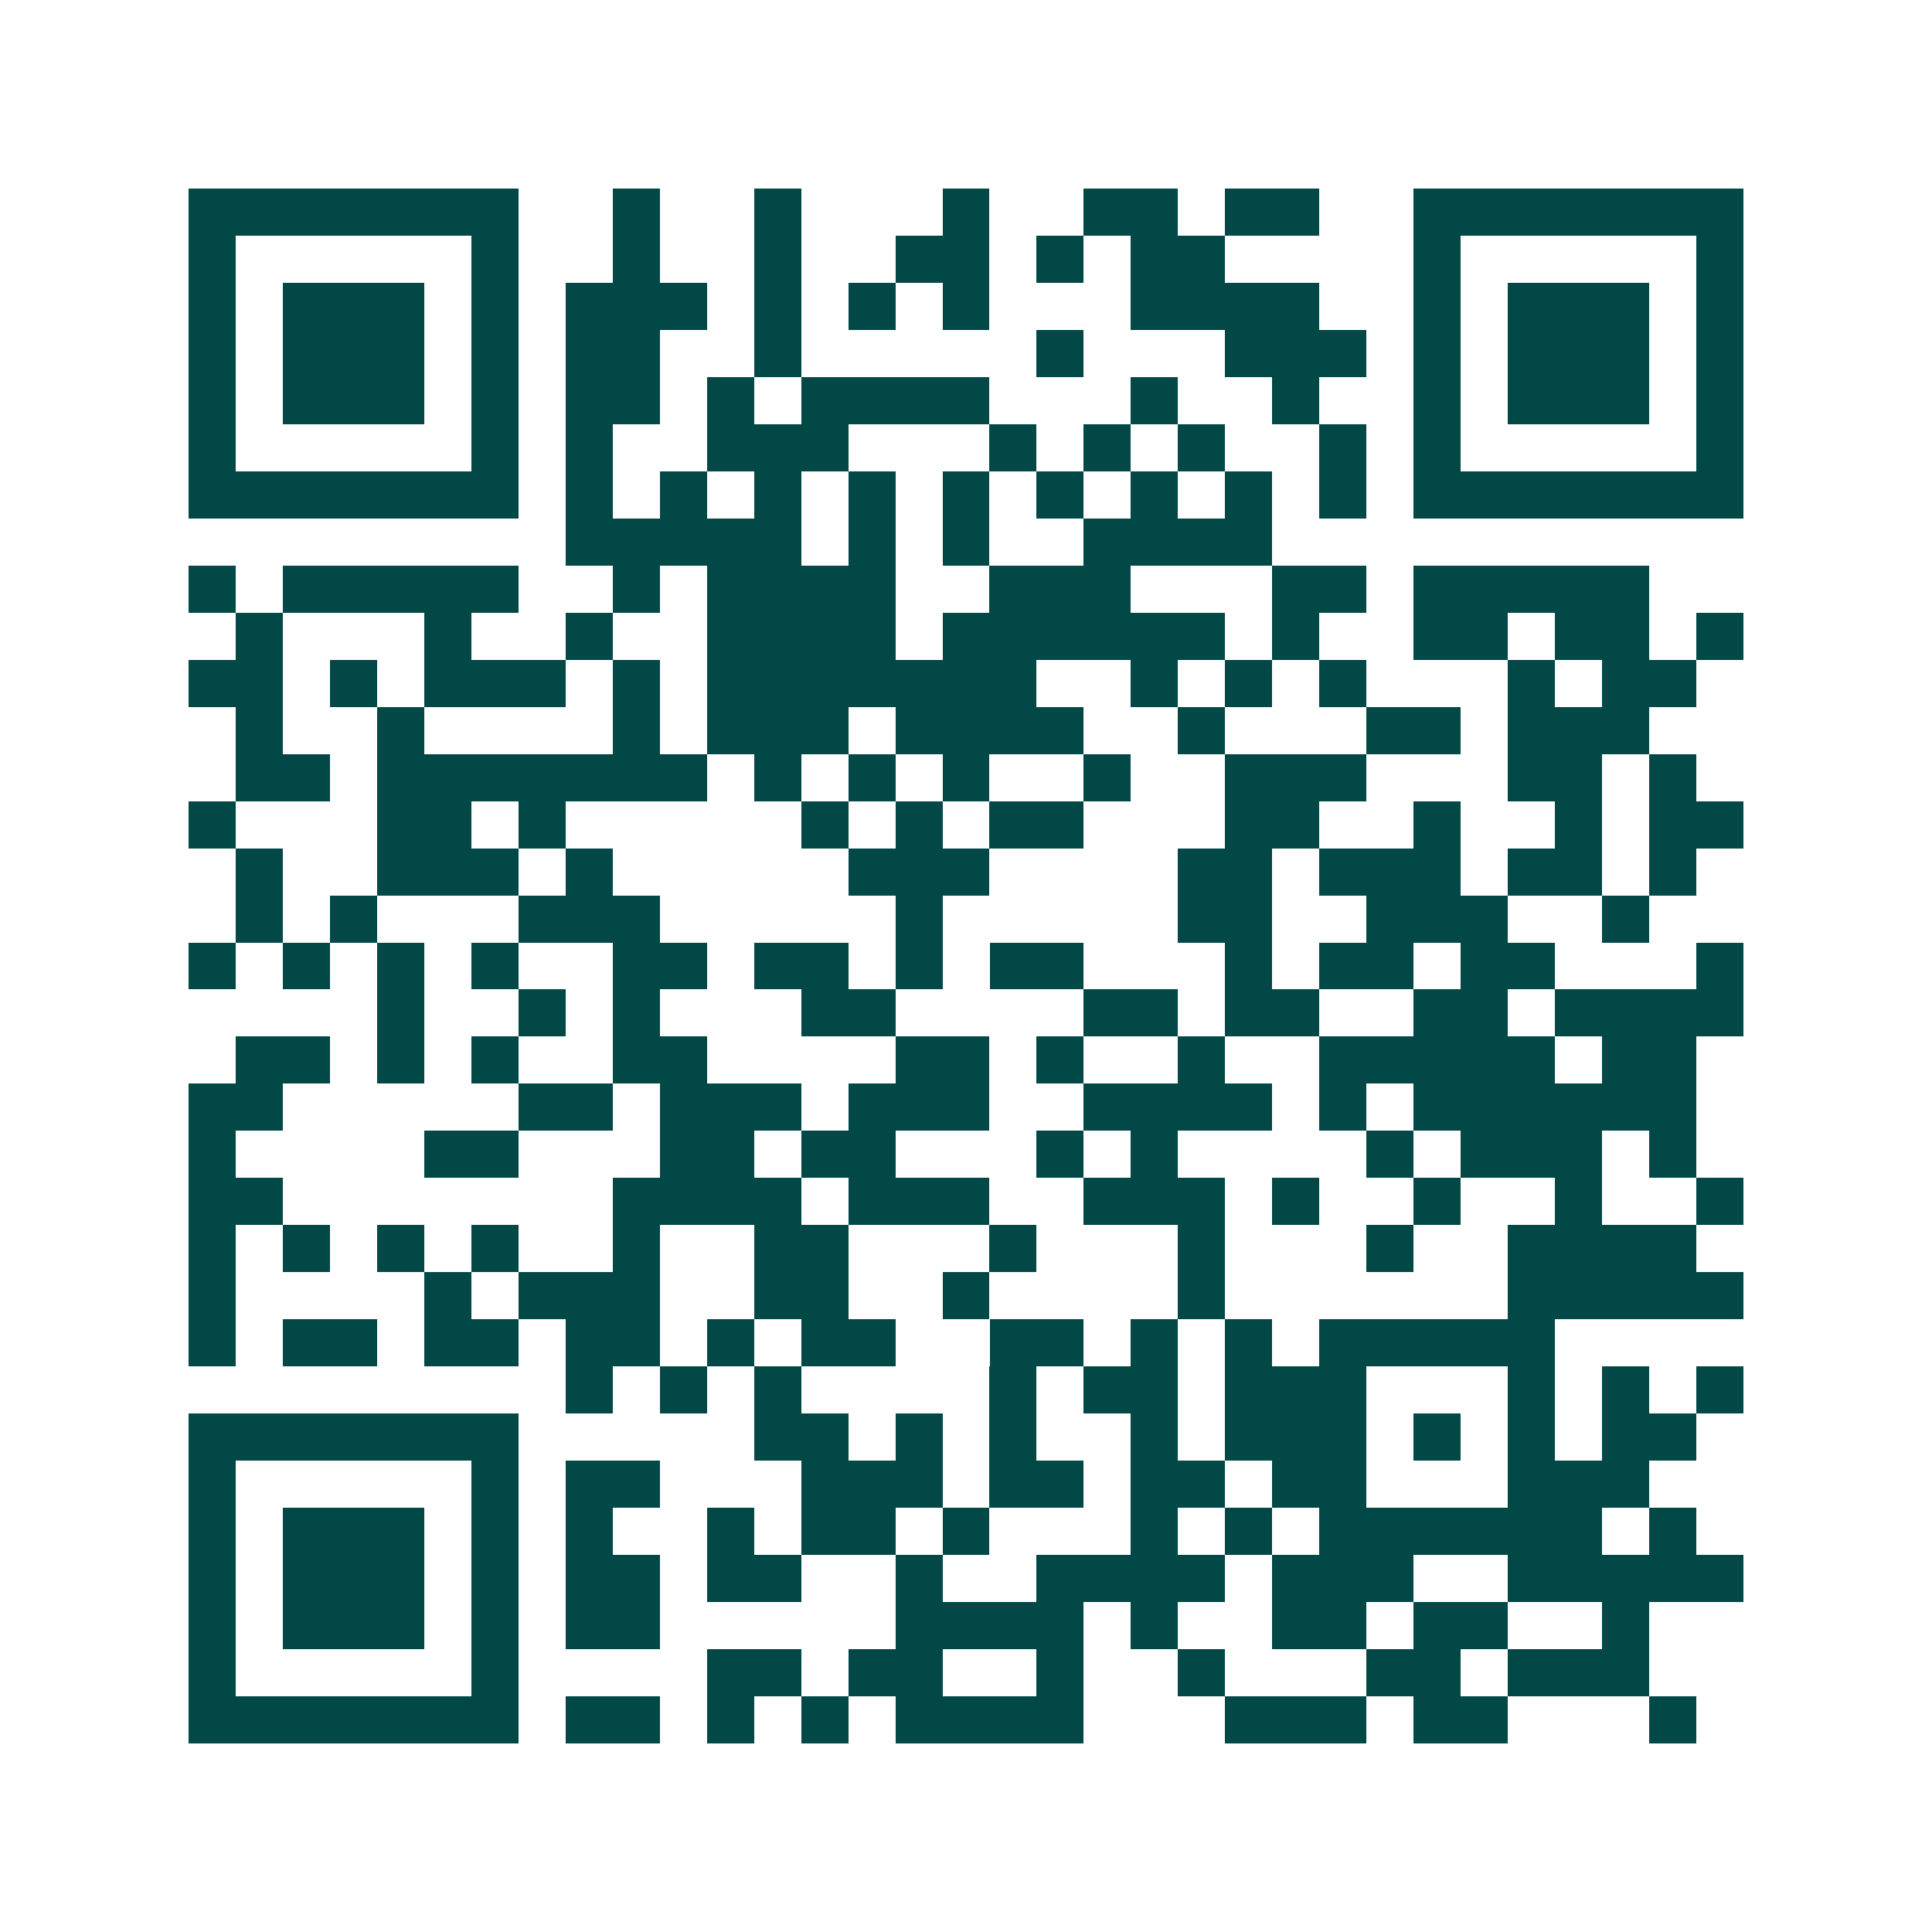<svg xmlns="http://www.w3.org/2000/svg" width="200" height="200" viewBox="0 0 41 41" shape-rendering="crispEdges"><path fill="#ffffff" d="M0 0h41v41H0z"/><path stroke="#014847" d="M4 4.5h7m2 0h1m2 0h1m3 0h1m2 0h2m1 0h2m2 0h7M4 5.5h1m5 0h1m2 0h1m2 0h1m2 0h2m1 0h1m1 0h2m4 0h1m5 0h1M4 6.5h1m1 0h3m1 0h1m1 0h3m1 0h1m1 0h1m1 0h1m3 0h4m2 0h1m1 0h3m1 0h1M4 7.5h1m1 0h3m1 0h1m1 0h2m2 0h1m5 0h1m3 0h3m1 0h1m1 0h3m1 0h1M4 8.5h1m1 0h3m1 0h1m1 0h2m1 0h1m1 0h4m3 0h1m2 0h1m2 0h1m1 0h3m1 0h1M4 9.5h1m5 0h1m1 0h1m2 0h3m3 0h1m1 0h1m1 0h1m2 0h1m1 0h1m5 0h1M4 10.5h7m1 0h1m1 0h1m1 0h1m1 0h1m1 0h1m1 0h1m1 0h1m1 0h1m1 0h1m1 0h7M12 11.5h5m1 0h1m1 0h1m2 0h4M4 12.5h1m1 0h5m2 0h1m1 0h4m2 0h3m3 0h2m1 0h5M5 13.5h1m3 0h1m2 0h1m2 0h4m1 0h6m1 0h1m2 0h2m1 0h2m1 0h1M4 14.5h2m1 0h1m1 0h3m1 0h1m1 0h7m2 0h1m1 0h1m1 0h1m3 0h1m1 0h2M5 15.5h1m2 0h1m4 0h1m1 0h3m1 0h4m2 0h1m3 0h2m1 0h3M5 16.5h2m1 0h7m1 0h1m1 0h1m1 0h1m2 0h1m2 0h3m3 0h2m1 0h1M4 17.5h1m3 0h2m1 0h1m5 0h1m1 0h1m1 0h2m3 0h2m2 0h1m2 0h1m1 0h2M5 18.5h1m2 0h3m1 0h1m5 0h3m4 0h2m1 0h3m1 0h2m1 0h1M5 19.5h1m1 0h1m3 0h3m5 0h1m5 0h2m2 0h3m2 0h1M4 20.5h1m1 0h1m1 0h1m1 0h1m2 0h2m1 0h2m1 0h1m1 0h2m3 0h1m1 0h2m1 0h2m3 0h1M8 21.5h1m2 0h1m1 0h1m3 0h2m4 0h2m1 0h2m2 0h2m1 0h4M5 22.5h2m1 0h1m1 0h1m2 0h2m4 0h2m1 0h1m2 0h1m2 0h5m1 0h2M4 23.5h2m5 0h2m1 0h3m1 0h3m2 0h4m1 0h1m1 0h6M4 24.5h1m4 0h2m3 0h2m1 0h2m3 0h1m1 0h1m4 0h1m1 0h3m1 0h1M4 25.5h2m7 0h4m1 0h3m2 0h3m1 0h1m2 0h1m2 0h1m2 0h1M4 26.5h1m1 0h1m1 0h1m1 0h1m2 0h1m2 0h2m3 0h1m3 0h1m3 0h1m2 0h4M4 27.5h1m4 0h1m1 0h3m2 0h2m2 0h1m4 0h1m6 0h5M4 28.5h1m1 0h2m1 0h2m1 0h2m1 0h1m1 0h2m2 0h2m1 0h1m1 0h1m1 0h5M12 29.5h1m1 0h1m1 0h1m4 0h1m1 0h2m1 0h3m3 0h1m1 0h1m1 0h1M4 30.5h7m5 0h2m1 0h1m1 0h1m2 0h1m1 0h3m1 0h1m1 0h1m1 0h2M4 31.5h1m5 0h1m1 0h2m3 0h3m1 0h2m1 0h2m1 0h2m3 0h3M4 32.5h1m1 0h3m1 0h1m1 0h1m2 0h1m1 0h2m1 0h1m3 0h1m1 0h1m1 0h6m1 0h1M4 33.5h1m1 0h3m1 0h1m1 0h2m1 0h2m2 0h1m2 0h4m1 0h3m2 0h5M4 34.5h1m1 0h3m1 0h1m1 0h2m5 0h4m1 0h1m2 0h2m1 0h2m2 0h1M4 35.5h1m5 0h1m4 0h2m1 0h2m2 0h1m2 0h1m3 0h2m1 0h3M4 36.5h7m1 0h2m1 0h1m1 0h1m1 0h4m3 0h3m1 0h2m3 0h1"/></svg>
